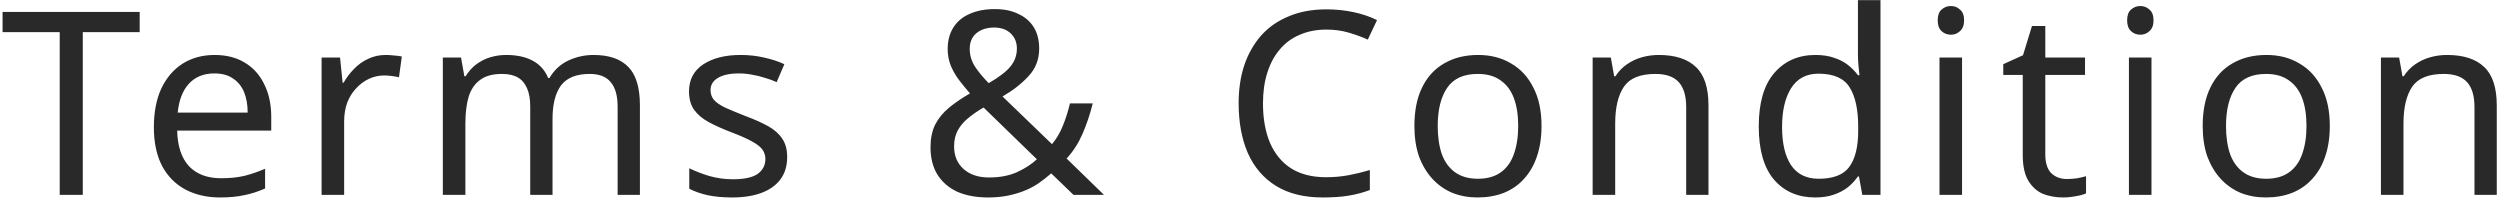<svg width="517" height="41" viewBox="0 0 517 41" fill="none" xmlns="http://www.w3.org/2000/svg">
<path d="M17.119 40.305H12.349L12.349 6.65H0.53L0.53 2.463L28.885 2.463V6.65H17.119L17.119 40.305ZM44.38 11.367C46.818 11.367 48.902 11.897 50.634 12.957C52.4 14.017 53.743 15.518 54.662 17.462C55.616 19.37 56.093 21.613 56.093 24.193V27.002H36.642C36.712 30.217 37.525 32.673 39.08 34.369C40.67 36.029 42.878 36.86 45.705 36.86C47.507 36.86 49.097 36.701 50.475 36.383C51.888 36.029 53.337 35.535 54.821 34.899V38.98C53.372 39.616 51.941 40.075 50.528 40.358C49.114 40.676 47.436 40.835 45.493 40.835C42.807 40.835 40.422 40.287 38.338 39.192C36.288 38.096 34.681 36.471 33.515 34.316C32.384 32.125 31.819 29.457 31.819 26.313C31.819 23.203 32.331 20.536 33.356 18.31C34.416 16.084 35.882 14.37 37.755 13.169C39.663 11.967 41.871 11.367 44.38 11.367ZM44.327 15.183C42.101 15.183 40.334 15.907 39.027 17.356C37.755 18.769 36.995 20.748 36.748 23.292H51.217C51.217 21.666 50.969 20.253 50.475 19.052C49.98 17.85 49.22 16.914 48.196 16.243C47.206 15.536 45.917 15.183 44.327 15.183ZM79.755 11.367C80.285 11.367 80.85 11.402 81.451 11.473C82.087 11.508 82.634 11.579 83.094 11.685L82.511 15.978C82.051 15.872 81.539 15.783 80.974 15.713C80.444 15.642 79.931 15.607 79.437 15.607C78.341 15.607 77.299 15.836 76.31 16.296C75.32 16.755 74.437 17.409 73.66 18.257C72.882 19.069 72.264 20.059 71.805 21.225C71.381 22.391 71.169 23.698 71.169 25.147V40.305L66.505 40.305V11.897H70.321L70.851 17.091H71.063C71.663 16.031 72.388 15.077 73.236 14.229C74.084 13.345 75.055 12.656 76.151 12.162C77.246 11.632 78.447 11.367 79.755 11.367ZM122.742 11.367C125.958 11.367 128.36 12.197 129.95 13.858C131.54 15.483 132.335 18.133 132.335 21.808V40.305H127.724V22.02C127.724 19.794 127.247 18.115 126.293 16.985C125.375 15.854 123.926 15.289 121.947 15.289C119.191 15.289 117.213 16.084 116.011 17.674C114.845 19.264 114.262 21.578 114.262 24.617V40.305H109.651V22.02C109.651 20.536 109.439 19.299 109.015 18.31C108.591 17.285 107.955 16.525 107.107 16.031C106.259 15.536 105.164 15.289 103.821 15.289C101.913 15.289 100.412 15.695 99.316 16.508C98.221 17.285 97.426 18.433 96.931 19.953C96.472 21.472 96.242 23.345 96.242 25.571V40.305H91.578V11.897H95.341L96.03 15.766H96.295C96.896 14.776 97.62 13.964 98.468 13.328C99.352 12.656 100.323 12.162 101.383 11.844C102.443 11.526 103.539 11.367 104.669 11.367C106.86 11.367 108.68 11.755 110.128 12.533C111.612 13.31 112.69 14.511 113.361 16.137H113.626C114.58 14.511 115.87 13.31 117.495 12.533C119.156 11.755 120.905 11.367 122.742 11.367ZM162.787 32.461C162.787 34.298 162.328 35.835 161.409 37.072C160.491 38.308 159.183 39.245 157.487 39.881C155.791 40.517 153.777 40.835 151.445 40.835C149.467 40.835 147.753 40.676 146.304 40.358C144.891 40.04 143.637 39.598 142.541 39.033V34.793C143.672 35.358 145.032 35.888 146.622 36.383C148.248 36.842 149.891 37.072 151.551 37.072C153.919 37.072 155.632 36.701 156.692 35.959C157.752 35.181 158.282 34.157 158.282 32.885C158.282 32.178 158.088 31.542 157.699 30.977C157.311 30.411 156.604 29.846 155.579 29.281C154.59 28.715 153.159 28.079 151.286 27.373C149.449 26.666 147.877 25.959 146.569 25.253C145.262 24.546 144.255 23.698 143.548 22.709C142.842 21.719 142.488 20.447 142.488 18.893C142.488 16.49 143.46 14.635 145.403 13.328C147.382 12.02 149.961 11.367 153.141 11.367C154.873 11.367 156.48 11.543 157.964 11.897C159.484 12.215 160.897 12.674 162.204 13.275L160.614 16.985C159.837 16.631 159.007 16.331 158.123 16.084C157.275 15.801 156.41 15.589 155.526 15.448C154.643 15.271 153.742 15.183 152.823 15.183C150.915 15.183 149.449 15.501 148.424 16.137C147.435 16.737 146.94 17.568 146.94 18.628C146.94 19.405 147.17 20.076 147.629 20.642C148.089 21.172 148.848 21.702 149.908 22.232C151.004 22.726 152.452 23.327 154.254 24.034C156.056 24.705 157.593 25.394 158.865 26.101C160.137 26.807 161.109 27.673 161.78 28.698C162.452 29.687 162.787 30.941 162.787 32.461ZM205.734 1.88C207.642 1.88 209.267 2.215 210.61 2.887C211.988 3.523 213.048 4.441 213.79 5.643C214.532 6.844 214.903 8.31 214.903 10.042C214.903 12.268 214.179 14.158 212.73 15.713C211.317 17.267 209.515 18.681 207.324 19.953L217.553 29.811C218.472 28.715 219.214 27.461 219.779 26.048C220.38 24.599 220.874 23.044 221.263 21.384H225.98C225.415 23.645 224.708 25.747 223.86 27.691C223.012 29.634 221.917 31.33 220.574 32.779L228.312 40.305H222.005L217.394 35.853C216.546 36.595 215.663 37.284 214.744 37.92C213.861 38.52 212.889 39.033 211.829 39.457C210.769 39.881 209.621 40.216 208.384 40.464C207.183 40.711 205.84 40.835 204.356 40.835C201.918 40.835 199.798 40.446 197.996 39.669C196.229 38.856 194.851 37.672 193.862 36.118C192.908 34.563 192.431 32.673 192.431 30.447C192.431 28.645 192.749 27.09 193.385 25.783C194.056 24.475 195.01 23.309 196.247 22.285C197.484 21.26 198.932 20.271 200.593 19.317C199.851 18.469 199.127 17.585 198.42 16.667C197.713 15.748 197.13 14.759 196.671 13.699C196.212 12.603 195.982 11.42 195.982 10.148C195.982 8.416 196.371 6.932 197.148 5.696C197.925 4.459 199.038 3.523 200.487 2.887C201.971 2.215 203.72 1.88 205.734 1.88ZM203.402 22.232C202.13 22.974 201.035 23.733 200.116 24.511C199.233 25.253 198.544 26.083 198.049 27.002C197.554 27.92 197.307 29.016 197.307 30.288C197.307 32.231 197.961 33.786 199.268 34.952C200.575 36.118 202.324 36.701 204.515 36.701C206.776 36.701 208.72 36.33 210.345 35.588C211.97 34.846 213.331 33.962 214.426 32.938L203.402 22.232ZM205.575 5.696C204.091 5.696 202.872 6.084 201.918 6.862C200.999 7.639 200.54 8.717 200.54 10.095C200.54 11.367 200.876 12.55 201.547 13.646C202.218 14.706 203.19 15.889 204.462 17.197C206.547 15.995 208.031 14.865 208.914 13.805C209.833 12.709 210.292 11.455 210.292 10.042C210.292 8.77 209.868 7.727 209.02 6.915C208.172 6.102 207.024 5.696 205.575 5.696ZM274.275 6.12C272.261 6.12 270.441 6.473 268.816 7.18C267.19 7.851 265.812 8.858 264.682 10.201C263.551 11.508 262.685 13.116 262.085 15.024C261.484 16.896 261.184 19.016 261.184 21.384C261.184 24.493 261.661 27.196 262.615 29.493C263.604 31.789 265.053 33.556 266.961 34.793C268.904 36.029 271.324 36.648 274.222 36.648C275.882 36.648 277.455 36.506 278.939 36.224C280.423 35.941 281.871 35.588 283.285 35.164V39.298C281.871 39.828 280.405 40.216 278.886 40.464C277.402 40.711 275.617 40.835 273.533 40.835C269.681 40.835 266.466 40.04 263.887 38.45C261.307 36.86 259.364 34.598 258.057 31.666C256.785 28.733 256.149 25.288 256.149 21.331C256.149 18.469 256.537 15.854 257.315 13.487C258.127 11.119 259.293 9.07 260.813 7.339C262.367 5.607 264.275 4.282 266.537 3.364C268.798 2.41 271.395 1.933 274.328 1.933C276.271 1.933 278.144 2.127 279.946 2.516C281.748 2.904 283.355 3.452 284.769 4.159L282.861 8.187C281.695 7.657 280.387 7.18 278.939 6.756C277.525 6.332 275.971 6.12 274.275 6.12ZM318.786 26.048C318.786 28.415 318.468 30.517 317.832 32.355C317.231 34.157 316.348 35.694 315.182 36.966C314.051 38.238 312.656 39.209 310.995 39.881C309.37 40.517 307.55 40.835 305.536 40.835C303.663 40.835 301.932 40.517 300.342 39.881C298.752 39.209 297.374 38.238 296.208 36.966C295.042 35.694 294.123 34.157 293.452 32.355C292.816 30.517 292.498 28.415 292.498 26.048C292.498 22.903 293.028 20.253 294.088 18.098C295.148 15.907 296.667 14.246 298.646 13.116C300.625 11.95 302.974 11.367 305.695 11.367C308.274 11.367 310.536 11.95 312.479 13.116C314.458 14.246 315.995 15.907 317.09 18.098C318.221 20.253 318.786 22.903 318.786 26.048ZM297.321 26.048C297.321 28.274 297.604 30.217 298.169 31.878C298.77 33.503 299.688 34.757 300.925 35.641C302.162 36.524 303.734 36.966 305.642 36.966C307.55 36.966 309.122 36.524 310.359 35.641C311.596 34.757 312.497 33.503 313.062 31.878C313.663 30.217 313.963 28.274 313.963 26.048C313.963 23.786 313.663 21.861 313.062 20.271C312.461 18.681 311.543 17.462 310.306 16.614C309.105 15.73 307.532 15.289 305.589 15.289C302.692 15.289 300.589 16.243 299.282 18.151C297.975 20.059 297.321 22.691 297.321 26.048ZM343.032 11.367C346.424 11.367 348.985 12.197 350.717 13.858C352.448 15.483 353.314 18.133 353.314 21.808V40.305H348.703V22.126C348.703 19.829 348.19 18.115 347.166 16.985C346.141 15.854 344.533 15.289 342.343 15.289C339.198 15.289 337.025 16.172 335.824 17.939C334.622 19.705 334.022 22.249 334.022 25.571V40.305H329.358V11.897H333.121L333.81 15.766H334.075C334.711 14.776 335.488 13.964 336.407 13.328C337.361 12.656 338.403 12.162 339.534 11.844C340.664 11.526 341.83 11.367 343.032 11.367ZM375.37 40.835C371.837 40.835 369.01 39.616 366.89 37.178C364.77 34.704 363.71 31.03 363.71 26.154C363.71 21.278 364.77 17.603 366.89 15.13C369.046 12.621 371.89 11.367 375.423 11.367C376.907 11.367 378.197 11.561 379.292 11.95C380.388 12.303 381.342 12.798 382.154 13.434C382.967 14.07 383.656 14.776 384.221 15.554H384.539C384.504 15.094 384.433 14.423 384.327 13.54C384.257 12.621 384.221 11.897 384.221 11.367V0.025H388.885V40.305H385.122L384.433 36.489H384.221C383.656 37.301 382.967 38.043 382.154 38.715C381.342 39.351 380.37 39.863 379.239 40.252C378.144 40.64 376.854 40.835 375.37 40.835ZM376.112 36.966C379.116 36.966 381.218 36.153 382.419 34.528C383.656 32.867 384.274 30.376 384.274 27.055V26.207C384.274 22.673 383.691 19.97 382.525 18.098C381.359 16.19 379.204 15.236 376.059 15.236C373.551 15.236 371.66 16.243 370.388 18.257C369.152 20.235 368.533 22.903 368.533 26.26C368.533 29.652 369.152 32.284 370.388 34.157C371.66 36.029 373.568 36.966 376.112 36.966ZM405.752 11.897V40.305H401.088V11.897H405.752ZM403.473 1.244C404.179 1.244 404.798 1.491 405.328 1.986C405.893 2.445 406.176 3.187 406.176 4.212C406.176 5.201 405.893 5.943 405.328 6.438C404.798 6.932 404.179 7.18 403.473 7.18C402.695 7.18 402.042 6.932 401.512 6.438C400.982 5.943 400.717 5.201 400.717 4.212C400.717 3.187 400.982 2.445 401.512 1.986C402.042 1.491 402.695 1.244 403.473 1.244ZM427.419 37.019C428.126 37.019 428.85 36.966 429.592 36.86C430.334 36.718 430.935 36.577 431.394 36.436V39.987C430.899 40.234 430.193 40.428 429.274 40.57C428.355 40.746 427.472 40.835 426.624 40.835C425.14 40.835 423.762 40.587 422.49 40.093C421.253 39.563 420.246 38.662 419.469 37.39C418.692 36.118 418.303 34.333 418.303 32.037V15.501H414.275V13.275L418.356 11.42L420.211 5.378H422.967V11.897H431.182V15.501H422.967V31.931C422.967 33.662 423.373 34.952 424.186 35.8C425.034 36.612 426.112 37.019 427.419 37.019ZM444.926 11.897V40.305H440.262V11.897H444.926ZM442.647 1.244C443.354 1.244 443.972 1.491 444.502 1.986C445.068 2.445 445.35 3.187 445.35 4.212C445.35 5.201 445.068 5.943 444.502 6.438C443.972 6.932 443.354 7.18 442.647 7.18C441.87 7.18 441.216 6.932 440.686 6.438C440.156 5.943 439.891 5.201 439.891 4.212C439.891 3.187 440.156 2.445 440.686 1.986C441.216 1.491 441.87 1.244 442.647 1.244ZM481.804 26.048C481.804 28.415 481.486 30.517 480.85 32.355C480.25 34.157 479.366 35.694 478.2 36.966C477.07 38.238 475.674 39.209 474.013 39.881C472.388 40.517 470.568 40.835 468.554 40.835C466.682 40.835 464.95 40.517 463.36 39.881C461.77 39.209 460.392 38.238 459.226 36.966C458.06 35.694 457.142 34.157 456.47 32.355C455.834 30.517 455.516 28.415 455.516 26.048C455.516 22.903 456.046 20.253 457.106 18.098C458.166 15.907 459.686 14.246 461.664 13.116C463.643 11.95 465.993 11.367 468.713 11.367C471.293 11.367 473.554 11.95 475.497 13.116C477.476 14.246 479.013 15.907 480.108 18.098C481.239 20.253 481.804 22.903 481.804 26.048ZM460.339 26.048C460.339 28.274 460.622 30.217 461.187 31.878C461.788 33.503 462.707 34.757 463.943 35.641C465.18 36.524 466.752 36.966 468.66 36.966C470.568 36.966 472.141 36.524 473.377 35.641C474.614 34.757 475.515 33.503 476.08 31.878C476.681 30.217 476.981 28.274 476.981 26.048C476.981 23.786 476.681 21.861 476.08 20.271C475.48 18.681 474.561 17.462 473.324 16.614C472.123 15.73 470.551 15.289 468.607 15.289C465.71 15.289 463.608 16.243 462.3 18.151C460.993 20.059 460.339 22.691 460.339 26.048ZM506.05 11.367C509.442 11.367 512.004 12.197 513.735 13.858C515.467 15.483 516.332 18.133 516.332 21.808V40.305H511.721V22.126C511.721 19.829 511.209 18.115 510.184 16.985C509.16 15.854 507.552 15.289 505.361 15.289C502.217 15.289 500.044 16.172 498.842 17.939C497.641 19.705 497.04 22.249 497.04 25.571V40.305H492.376V11.897H496.139L496.828 15.766H497.093C497.729 14.776 498.507 13.964 499.425 13.328C500.379 12.656 501.422 12.162 502.552 11.844C503.683 11.526 504.849 11.367 506.05 11.367Z" fill="#292929"/>
</svg>
